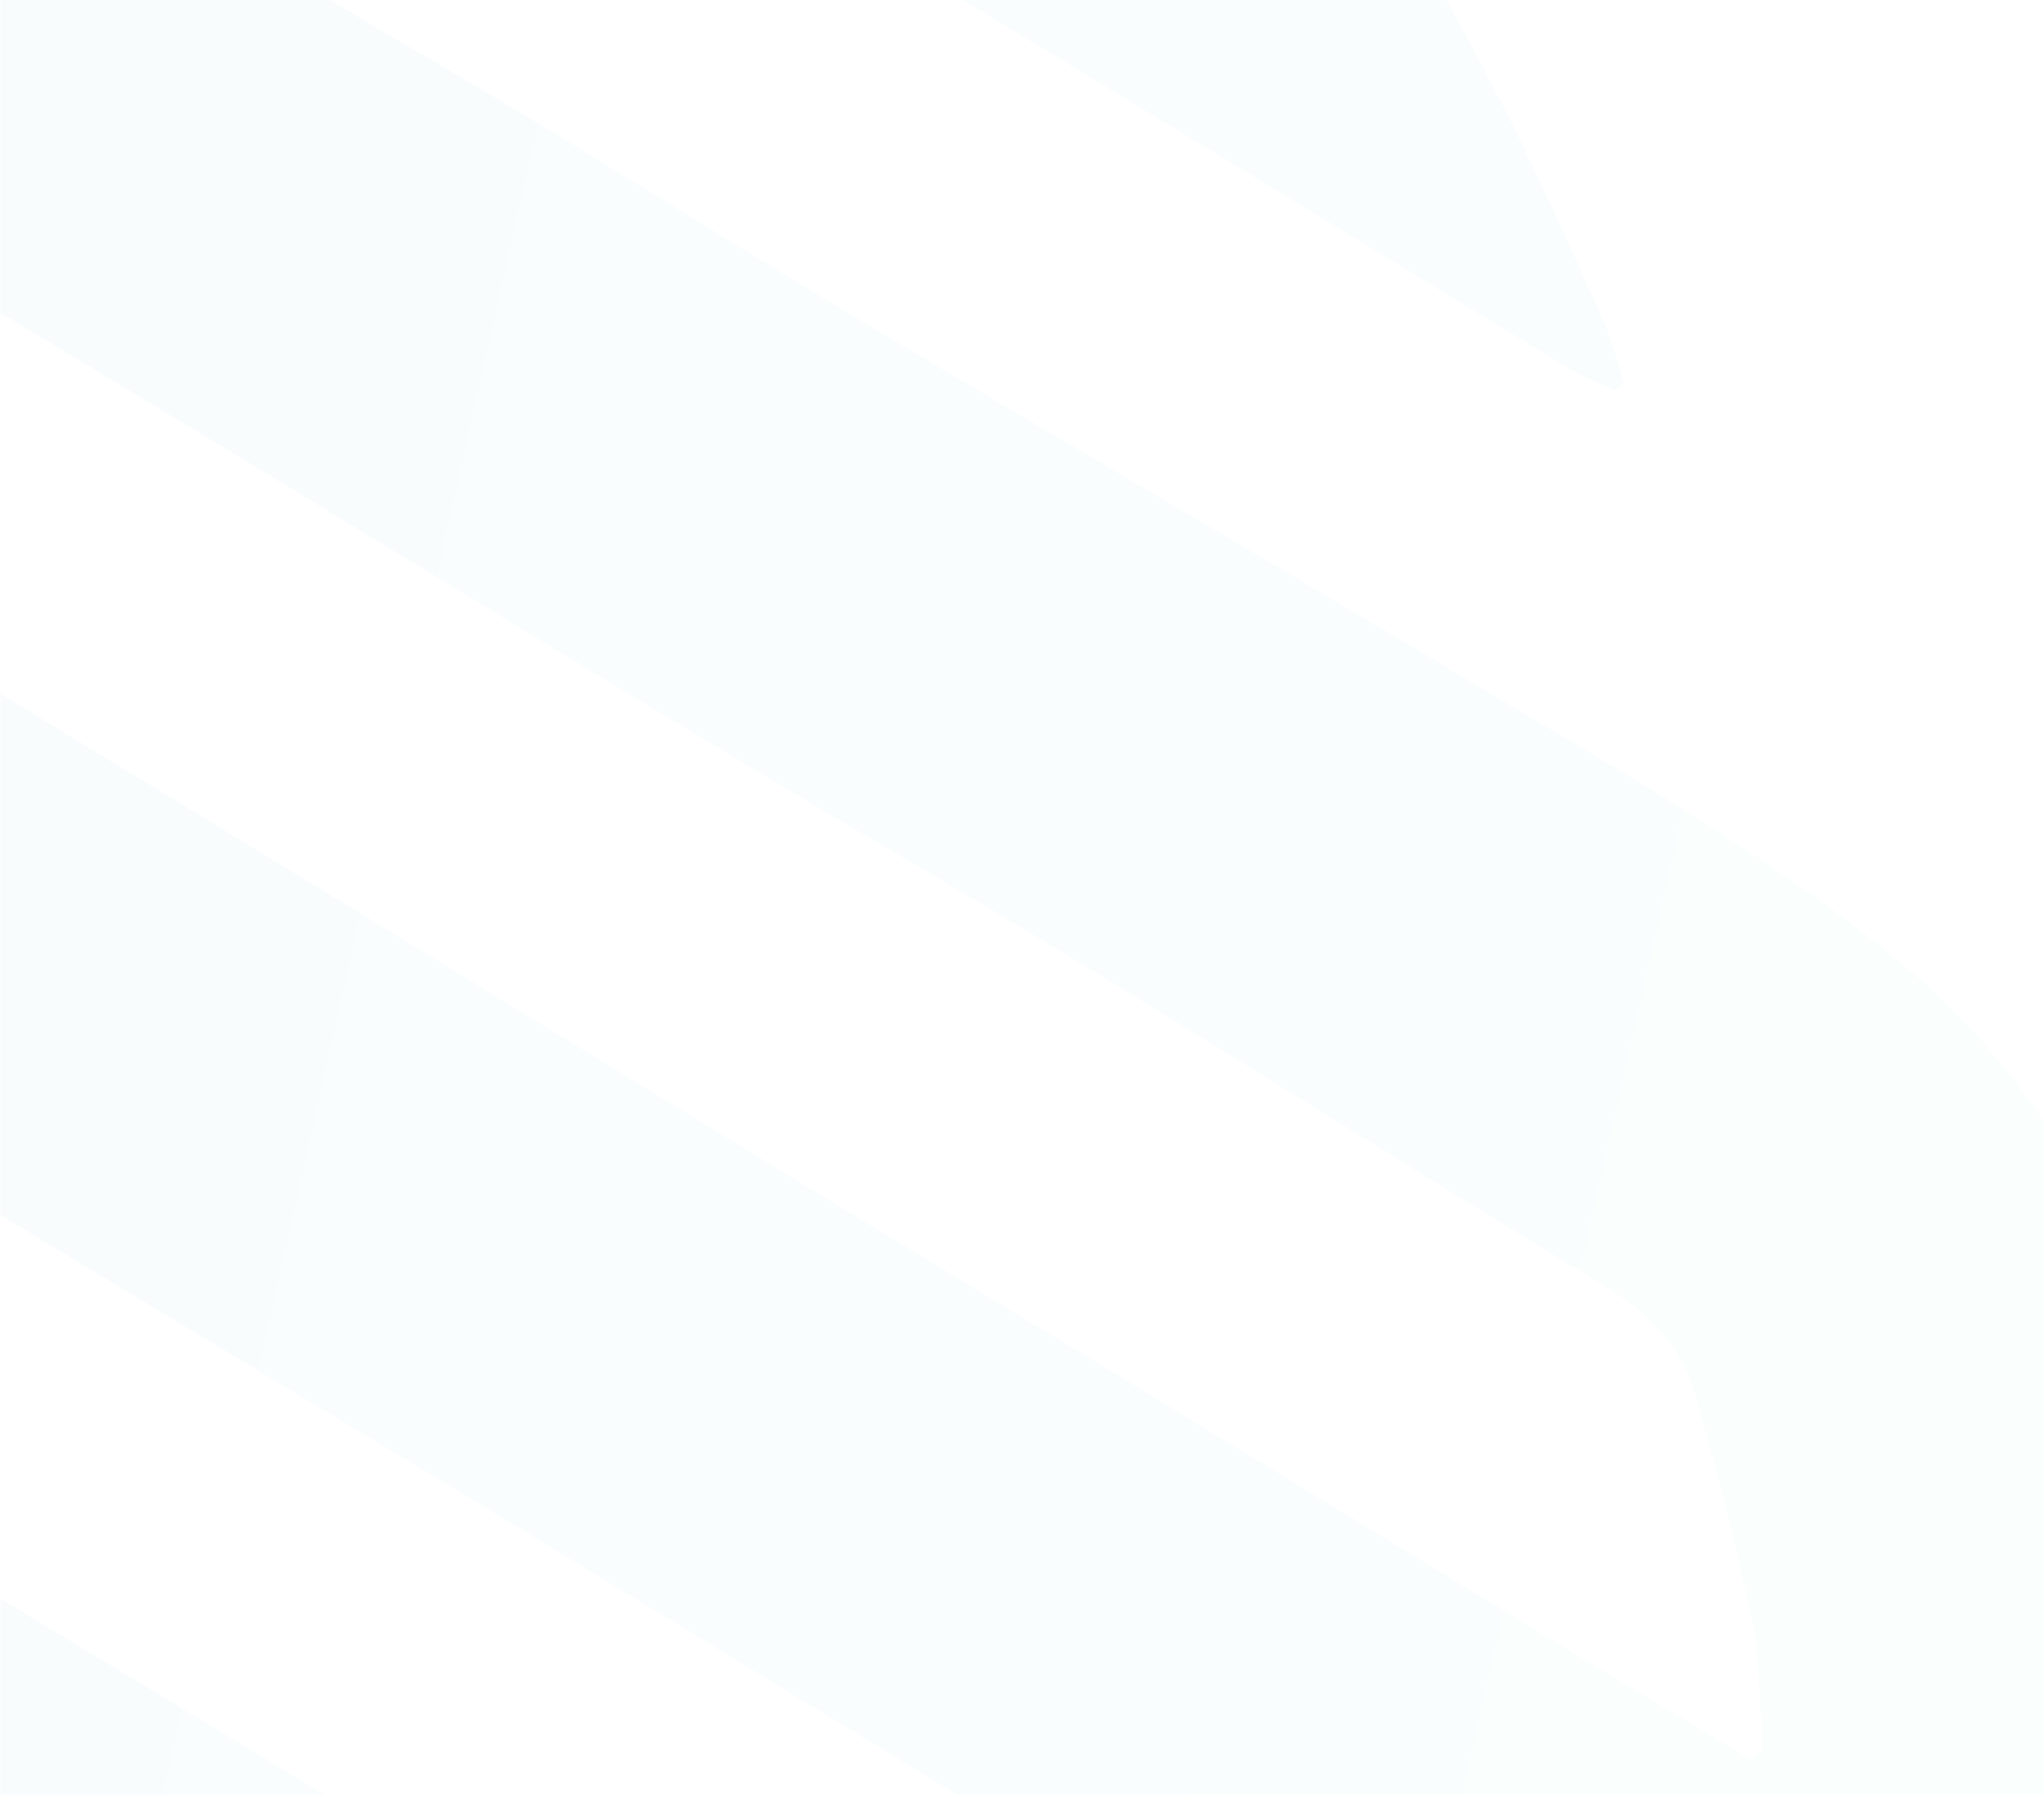 <svg width="773" height="679" viewBox="0 0 773 679" fill="none" xmlns="http://www.w3.org/2000/svg">
<mask id="mask0_1816_5819" style="mask-type:alpha" maskUnits="userSpaceOnUse" x="0" y="-9" width="773" height="688">
<rect y="-9" width="773" height="688" fill="#D9D9D9"/>
</mask>
<g mask="url(#mask0_1816_5819)">
<path opacity="0.03" d="M-165.551 15.876C-153.79 -3.926 -143.014 -23.439 -130.873 -42.085C-110.006 -74.39 -86.028 -104.455 -56.51 -130.256C-5.518 -174.775 53.442 -203.683 122.722 -211.778C140.174 -213.801 157.475 -217.993 174.928 -218.499C196.25 -219.149 217.801 -218.354 238.972 -215.753C261.205 -213.006 283.286 -207.947 305.14 -202.744C372.902 -186.555 426.929 -149.552 473.445 -101.131C514.42 -58.563 543.635 -8.913 569.662 42.617C582.789 68.562 594.551 95.086 606.54 121.537C609.879 128.981 611.624 137.003 614.128 144.808C612.99 145.748 611.928 146.687 610.79 147.627C605.554 145.242 600.014 143.435 595.234 140.472C521.933 96.025 448.859 51.145 375.406 6.915C346.723 -10.358 318.04 -28.137 287.763 -42.519C250.202 -60.297 209.226 -62.755 167.947 -57.551C152.467 -55.6 136.835 -53.432 121.887 -49.384C108.228 -45.699 95.404 -39.267 80.38 -33.413C92.141 -19.103 106.255 -11.442 119.686 -3.203C146.776 13.347 174.397 29.03 201.562 45.435C244.056 71.236 286.094 97.76 328.815 123.271C405.834 169.164 483.385 214.188 560.253 260.297C614.584 292.892 670.205 323.968 718.844 364.223C759.213 397.54 787.365 439.169 803.3 487.807C820.07 538.975 829.024 591.371 828.796 645.069C828.645 682.289 829.631 719.581 828.265 756.8C827.279 784.191 823.94 811.654 815.821 838.25C808.764 861.16 802.466 884.359 795.333 907.197C792.905 915.002 788.655 922.301 784.406 931.769C776.666 928.227 770.292 926.131 764.677 922.735C702.833 885.587 640.99 848.368 579.299 811.004C516.09 772.7 453.033 734.252 389.899 695.876C325.628 656.777 261.508 617.534 197.237 578.507C150.418 550.105 103.372 521.991 56.477 493.661C-4.759 456.73 -65.843 419.655 -127.079 382.797C-137.096 376.726 -147.719 371.523 -158.646 365.669C-162.061 367.909 -166.31 369.21 -167.828 371.956C-186.115 404.478 -204.023 437.217 -222.159 470.101C91.99 660.246 403.558 848.801 717.327 1038.73C714.443 1044.37 712.319 1051.16 707.993 1056.36C654.194 1121.12 591.971 1176.77 514.345 1214.93C461.759 1240.8 407.428 1263.57 349.531 1276.29C308.479 1285.32 266.896 1291.39 224.478 1292.18C161.8 1293.49 99.805 1288.93 39.025 1274.12C-28.965 1257.57 -93.388 1232.56 -153.183 1197.22C-219.199 1158.27 -276.717 1110.21 -323.384 1050.8C-357.227 1007.8 -384.696 961.544 -404.046 910.81C-414.214 884.214 -421.347 857.257 -427.721 829.65C-436.978 789.395 -439.406 748.995 -438.799 708.089C-438.799 703.392 -441 698.694 -441 694.069C-441 689.805 -439.634 685.469 -438.268 678.025C-421.195 688.432 -407.005 697.032 -392.891 705.632C-359.504 726.013 -326.192 746.61 -292.652 766.774C-278.842 775.085 -271.785 787.371 -267.991 801.608C-250.386 867.881 -218.213 926.854 -171.546 978.745C-106.667 1050.94 -24.564 1096.4 71.426 1119.46C95.632 1125.24 121.052 1126.61 146.017 1129.14C164.76 1131.02 183.654 1132.61 202.473 1132.18C256.121 1131.02 309.086 1124.52 359.699 1106.52C384.891 1097.56 409.553 1087.37 431.938 1078.77C437.173 1065.25 427.84 1062.51 422.376 1058.75C401.889 1044.8 381.097 1031.14 359.85 1018.2C254.3 953.667 148.597 889.345 42.819 825.024C-22.439 785.347 -87.849 745.815 -153.107 706.138C-222.159 664.148 -291.059 621.87 -360.111 579.88C-376.046 570.196 -391.905 560.295 -408.523 551.767C-418.767 546.563 -422.789 539.264 -419.677 529.724C-412.545 507.465 -406.929 484.266 -395.851 463.741C-369.444 414.669 -339.547 367.331 -312.381 318.62C-285.595 270.488 -260.023 221.777 -234.755 172.922C-228.229 160.274 -224.587 146.181 -218.44 129.776C-118.732 189.761 -21.529 249.168 75.751 308.502C173.941 368.343 271.676 428.834 370.094 488.313C467.526 547.142 564.274 607.199 662.085 665.522C663.603 664.293 665.12 662.992 666.638 661.764C665.424 645.792 665.803 629.458 662.616 613.848C656.698 585.156 649.261 556.681 641.37 528.351C636.134 509.633 623.386 496.407 605.857 485.856C539.917 445.962 474.81 404.695 409.021 364.585C363.872 337.049 317.888 310.815 272.587 283.496C209.15 245.265 146.093 206.6 82.808 168.224C22.179 131.51 -38.602 95.086 -99.307 58.444C-116.38 48.182 -133.302 37.775 -150.147 27.223C-154.776 24.332 -158.874 20.646 -165.248 15.876H-165.551ZM236.164 -308.838C266.289 -323.87 289.584 -346.852 312.349 -370.051C333.064 -391.155 345.736 -417.172 350.365 -445.213C357.27 -487.348 347.558 -527.241 323.352 -563.377C300.815 -597.127 268.338 -620.471 233.964 -642.369C219.622 -651.475 207.86 -650.68 193.822 -643.164C154.516 -622.278 122.722 -594.309 98.136 -558.318C65.887 -511.197 62.093 -461.474 85.919 -411.391C111.415 -357.91 155.426 -321.124 213.096 -297.491C221.822 -301.755 229.107 -305.224 236.316 -308.766L236.164 -308.838Z" fill="url(#paint0_linear_1816_5819)"/>
</g>
<defs>
<linearGradient id="paint0_linear_1816_5819" x1="-441" y1="-649" x2="976.23" y2="-330.461" gradientUnits="userSpaceOnUse">
<stop stop-color="#2181C3"/>
<stop offset="1" stop-color="#60E6BC"/>
</linearGradient>
</defs>
</svg>
